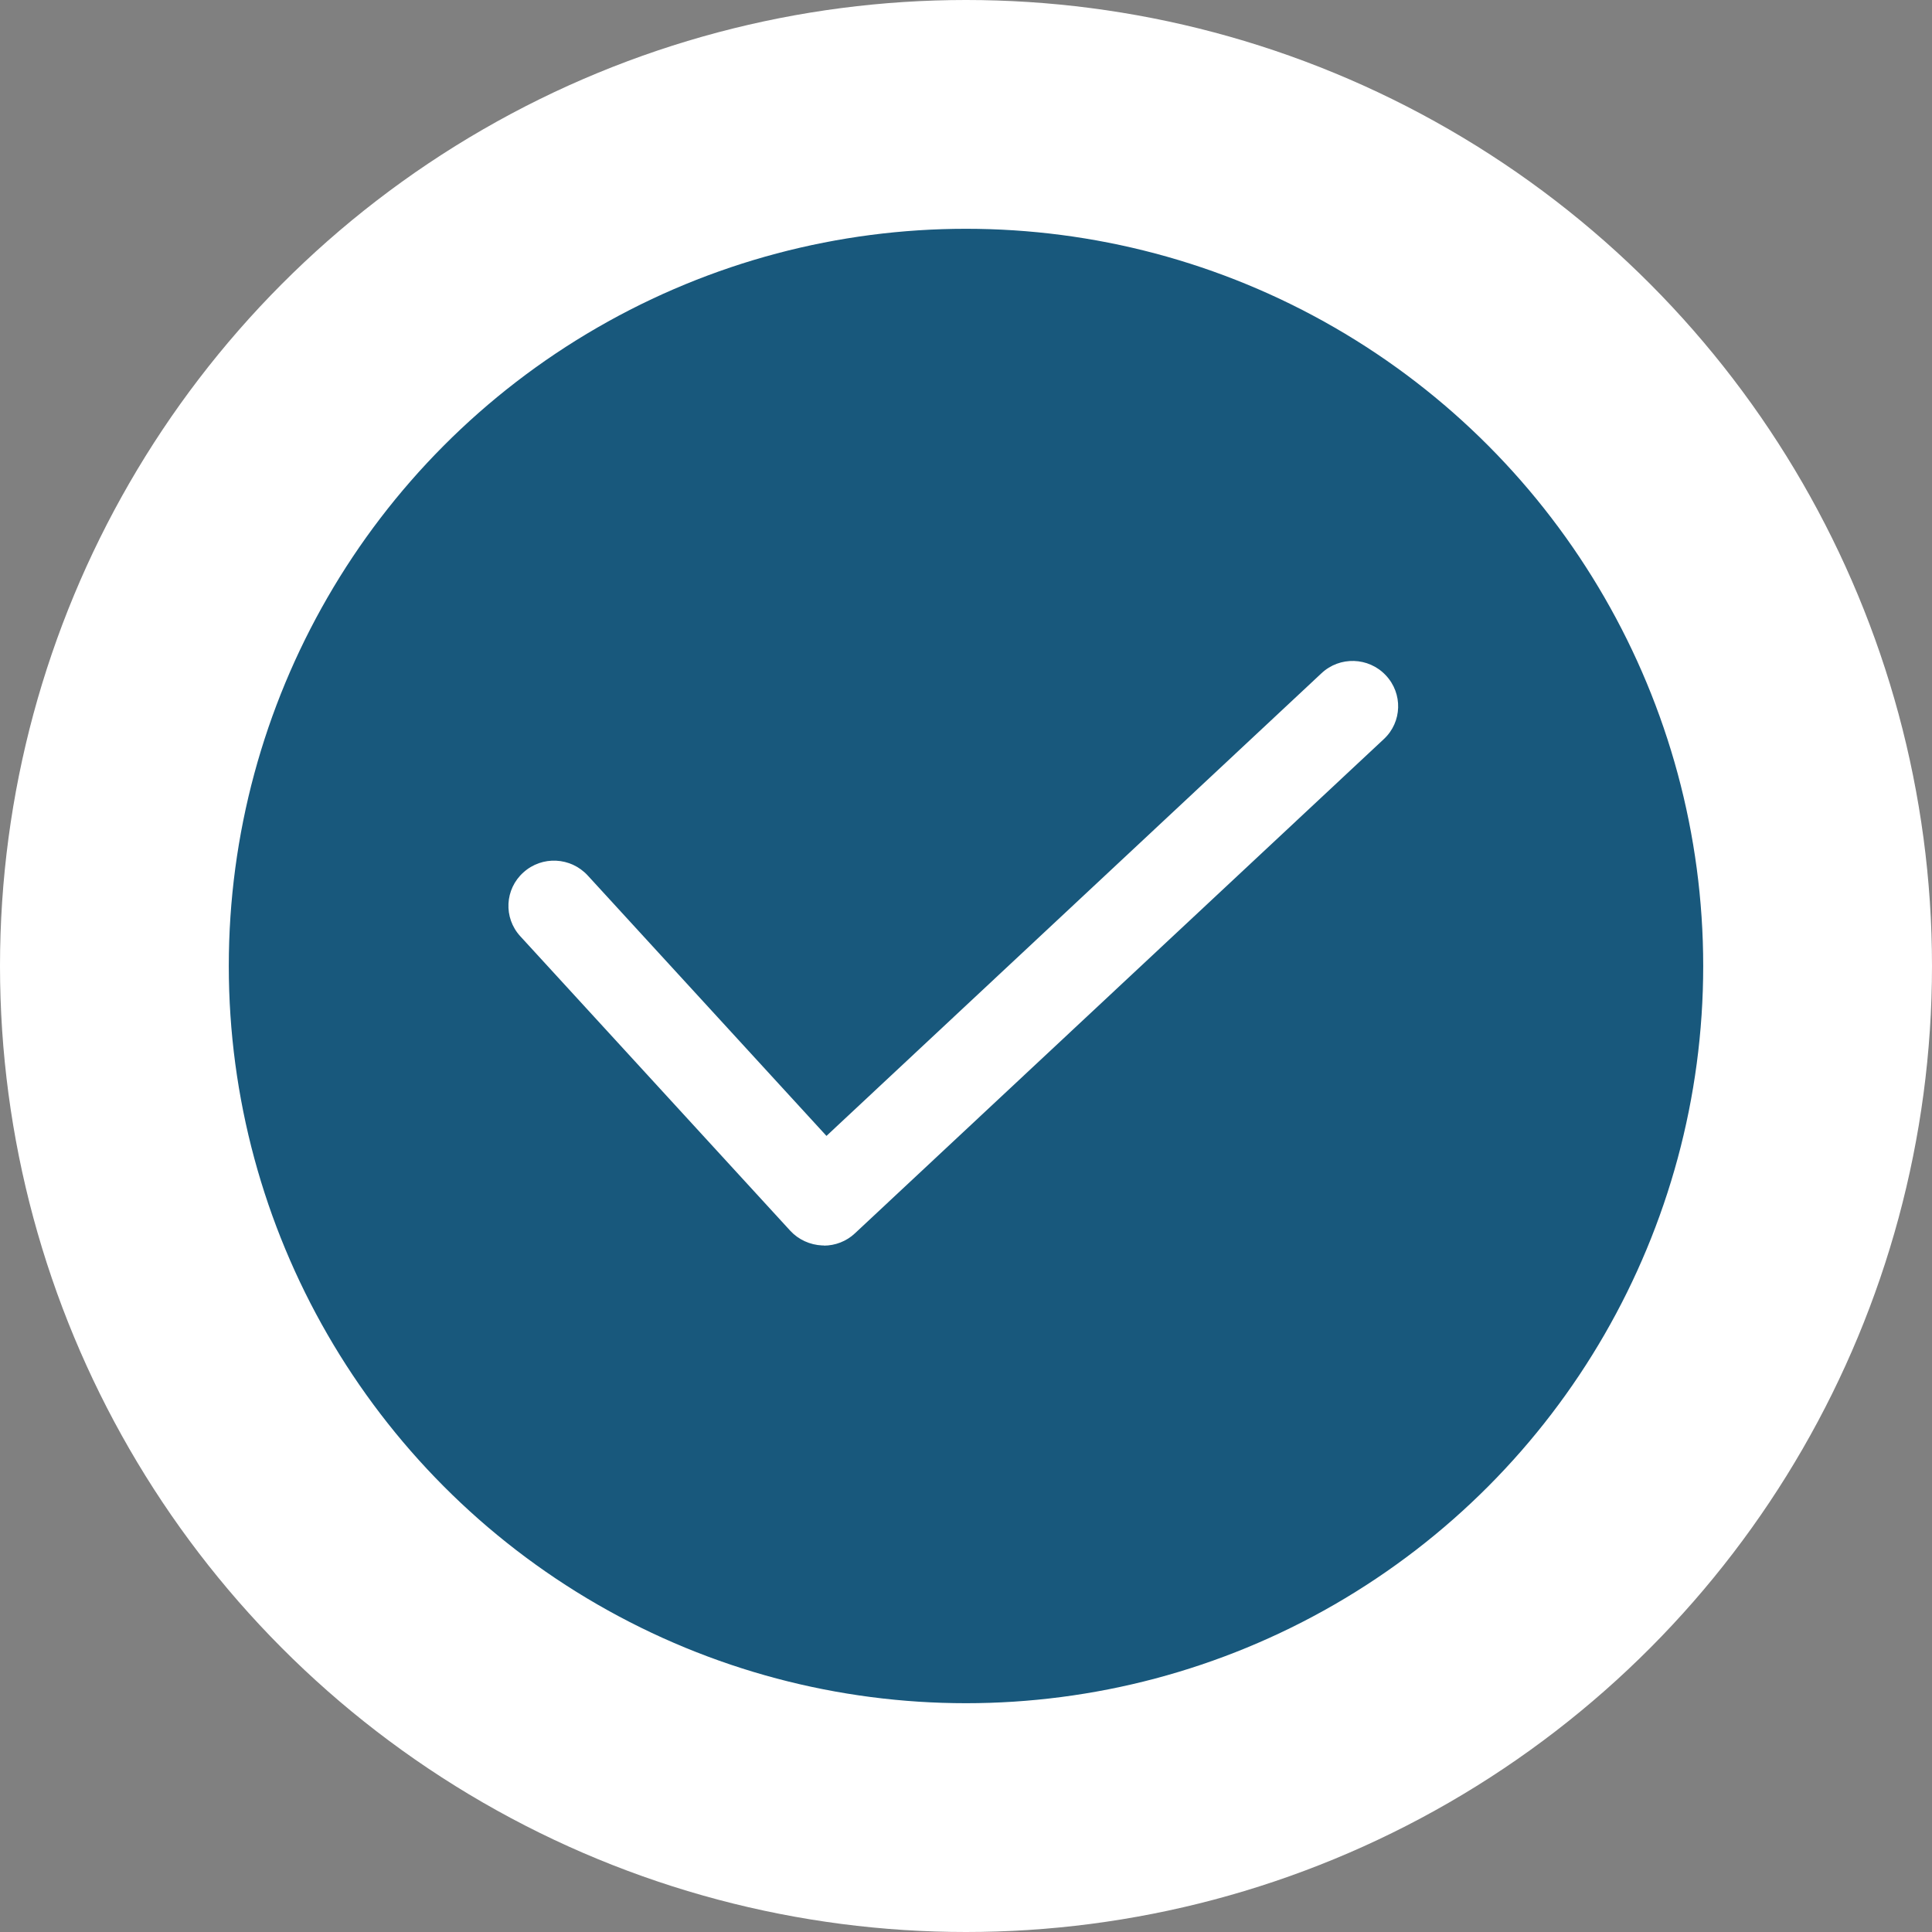 <svg width="76" height="76" viewBox="0 0 76 76" fill="none" xmlns="http://www.w3.org/2000/svg">
<rect x="0" y="0" width="76" height="76" fill="#808080" stroke="none"/>
<circle cx="38" cy="38" r="29" fill="#18587C"/>
<circle cx="38" cy="38" r="33.5" fill="#18587C" stroke="white" stroke-width="9"/>
<path d="M32.417 48.993C32.417 48.993 32.374 48.993 32.345 48.993C31.863 48.971 31.41 48.765 31.087 48.415L20.467 36.83C19.798 36.102 19.856 34.975 20.589 34.319C21.323 33.655 22.451 33.712 23.12 34.44L32.511 44.684L51.982 26.486C52.701 25.808 53.837 25.844 54.513 26.564C55.189 27.278 55.16 28.405 54.434 29.076L33.632 48.515C33.301 48.829 32.856 49 32.403 49L32.417 48.993Z" fill="white"/>
</svg>
